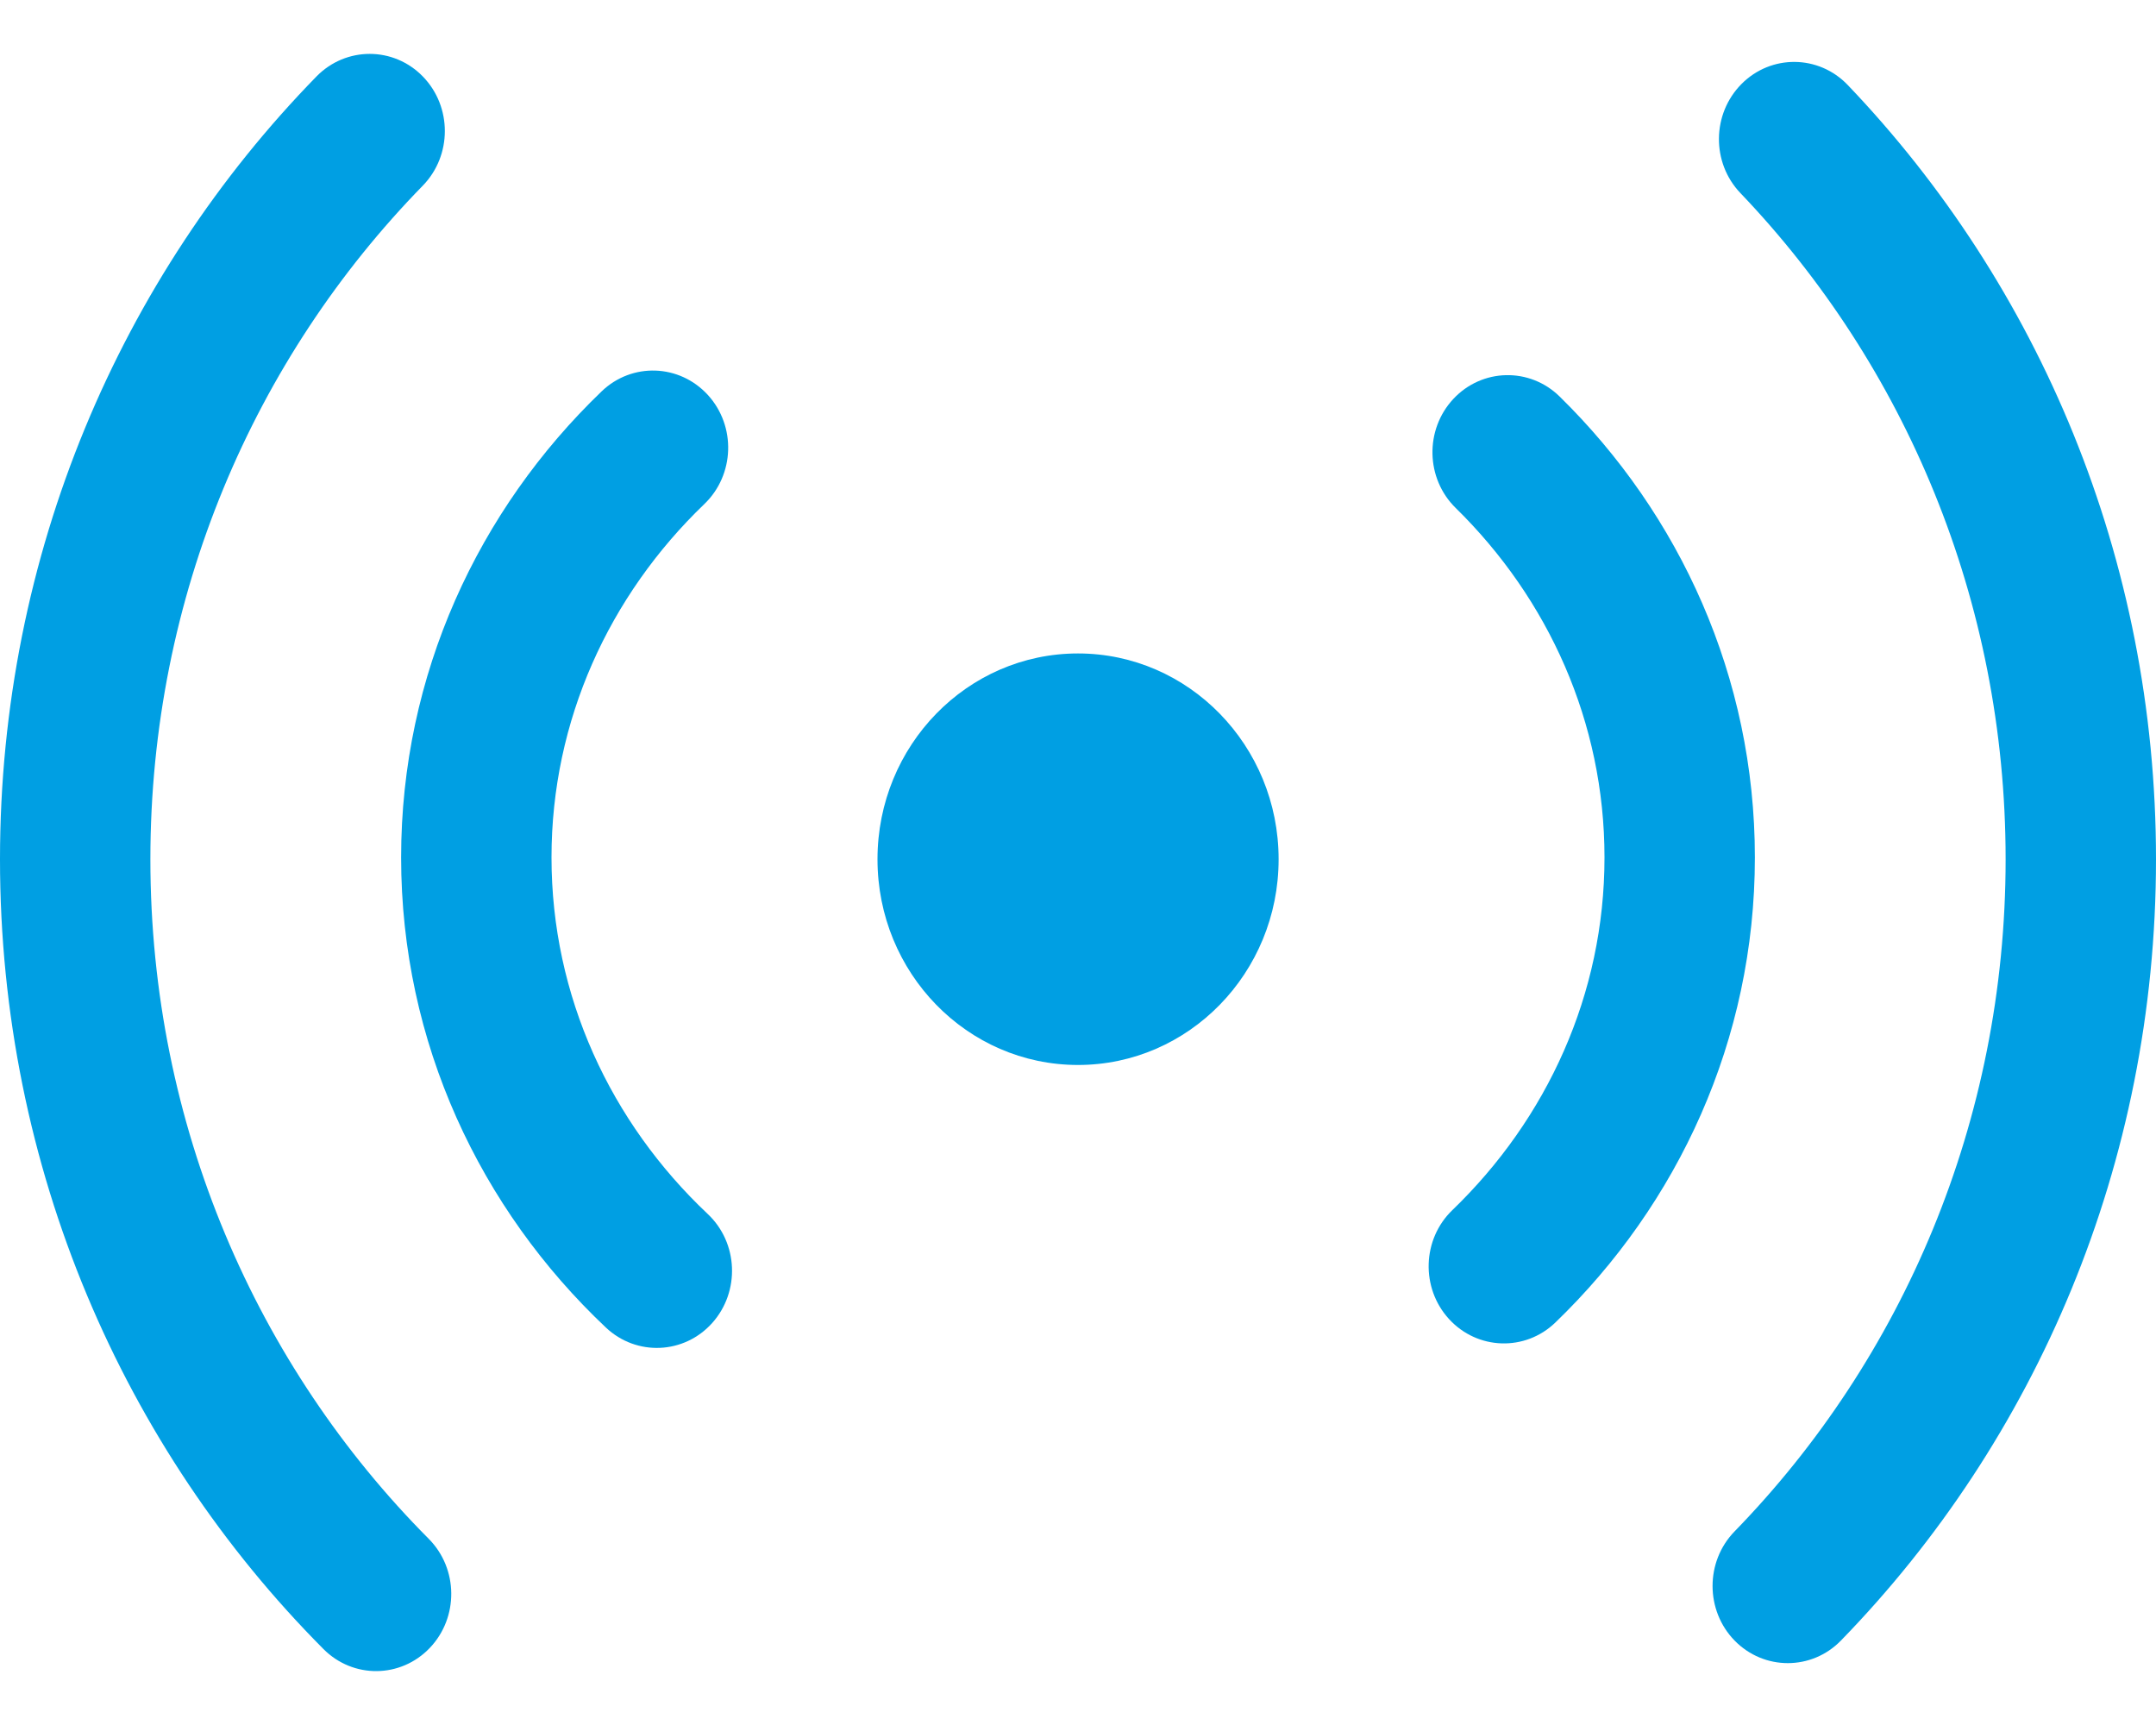 <svg width="20" height="16" viewBox="0 0 20 16" fill="none" xmlns="http://www.w3.org/2000/svg">
<path d="M3.923 0.71C4.195 0.99 4.194 1.443 3.922 1.722C2.36 3.321 1.395 5.529 1.395 7.97C1.395 10.439 2.383 12.671 3.977 14.273C4.252 14.55 4.256 15.003 3.987 15.285C3.717 15.568 3.275 15.572 3 15.295C1.149 13.434 0 10.839 0 7.97C0 5.134 1.123 2.565 2.936 0.709C3.209 0.43 3.651 0.43 3.923 0.71Z" fill="#009FE3"/>
<path d="M16.155 0.779C16.43 0.502 16.872 0.507 17.141 0.789C18.909 2.639 20 5.174 20 7.97C20 10.799 18.883 13.361 17.078 15.216C16.806 15.496 16.364 15.496 16.091 15.217C15.819 14.938 15.818 14.485 16.09 14.205C17.645 12.607 18.605 10.404 18.605 7.97C18.605 5.564 17.667 3.384 16.145 1.791C15.875 1.509 15.88 1.056 16.155 0.779Z" fill="#009FE3"/>
<path d="M6.567 3.664C6.83 3.953 6.815 4.405 6.534 4.675C5.651 5.523 5.116 6.682 5.116 7.953C5.116 9.239 5.664 10.41 6.565 11.26C6.849 11.527 6.867 11.98 6.607 12.271C6.346 12.562 5.905 12.581 5.621 12.314C4.456 11.215 3.721 9.671 3.721 7.953C3.721 6.255 4.439 4.727 5.581 3.63C5.862 3.36 6.303 3.375 6.567 3.664Z" fill="#009FE3"/>
<path d="M13.482 3.7C13.748 3.415 14.19 3.405 14.468 3.678C15.582 4.77 16.279 6.279 16.279 7.953C16.279 9.646 15.565 11.171 14.428 12.267C14.148 12.537 13.706 12.523 13.442 12.235C13.178 11.947 13.192 11.494 13.473 11.224C14.351 10.377 14.884 9.221 14.884 7.953C14.884 6.7 14.364 5.556 13.504 4.712C13.225 4.439 13.215 3.986 13.482 3.7Z" fill="#009FE3"/>
<path d="M10 9.878C11.027 9.878 11.861 9.024 11.861 7.97C11.861 6.916 11.027 6.061 10 6.061C8.972 6.061 8.14 6.916 8.14 7.97C8.14 9.024 8.972 9.878 10 9.878Z" fill="#009FE3"/>
</svg>
